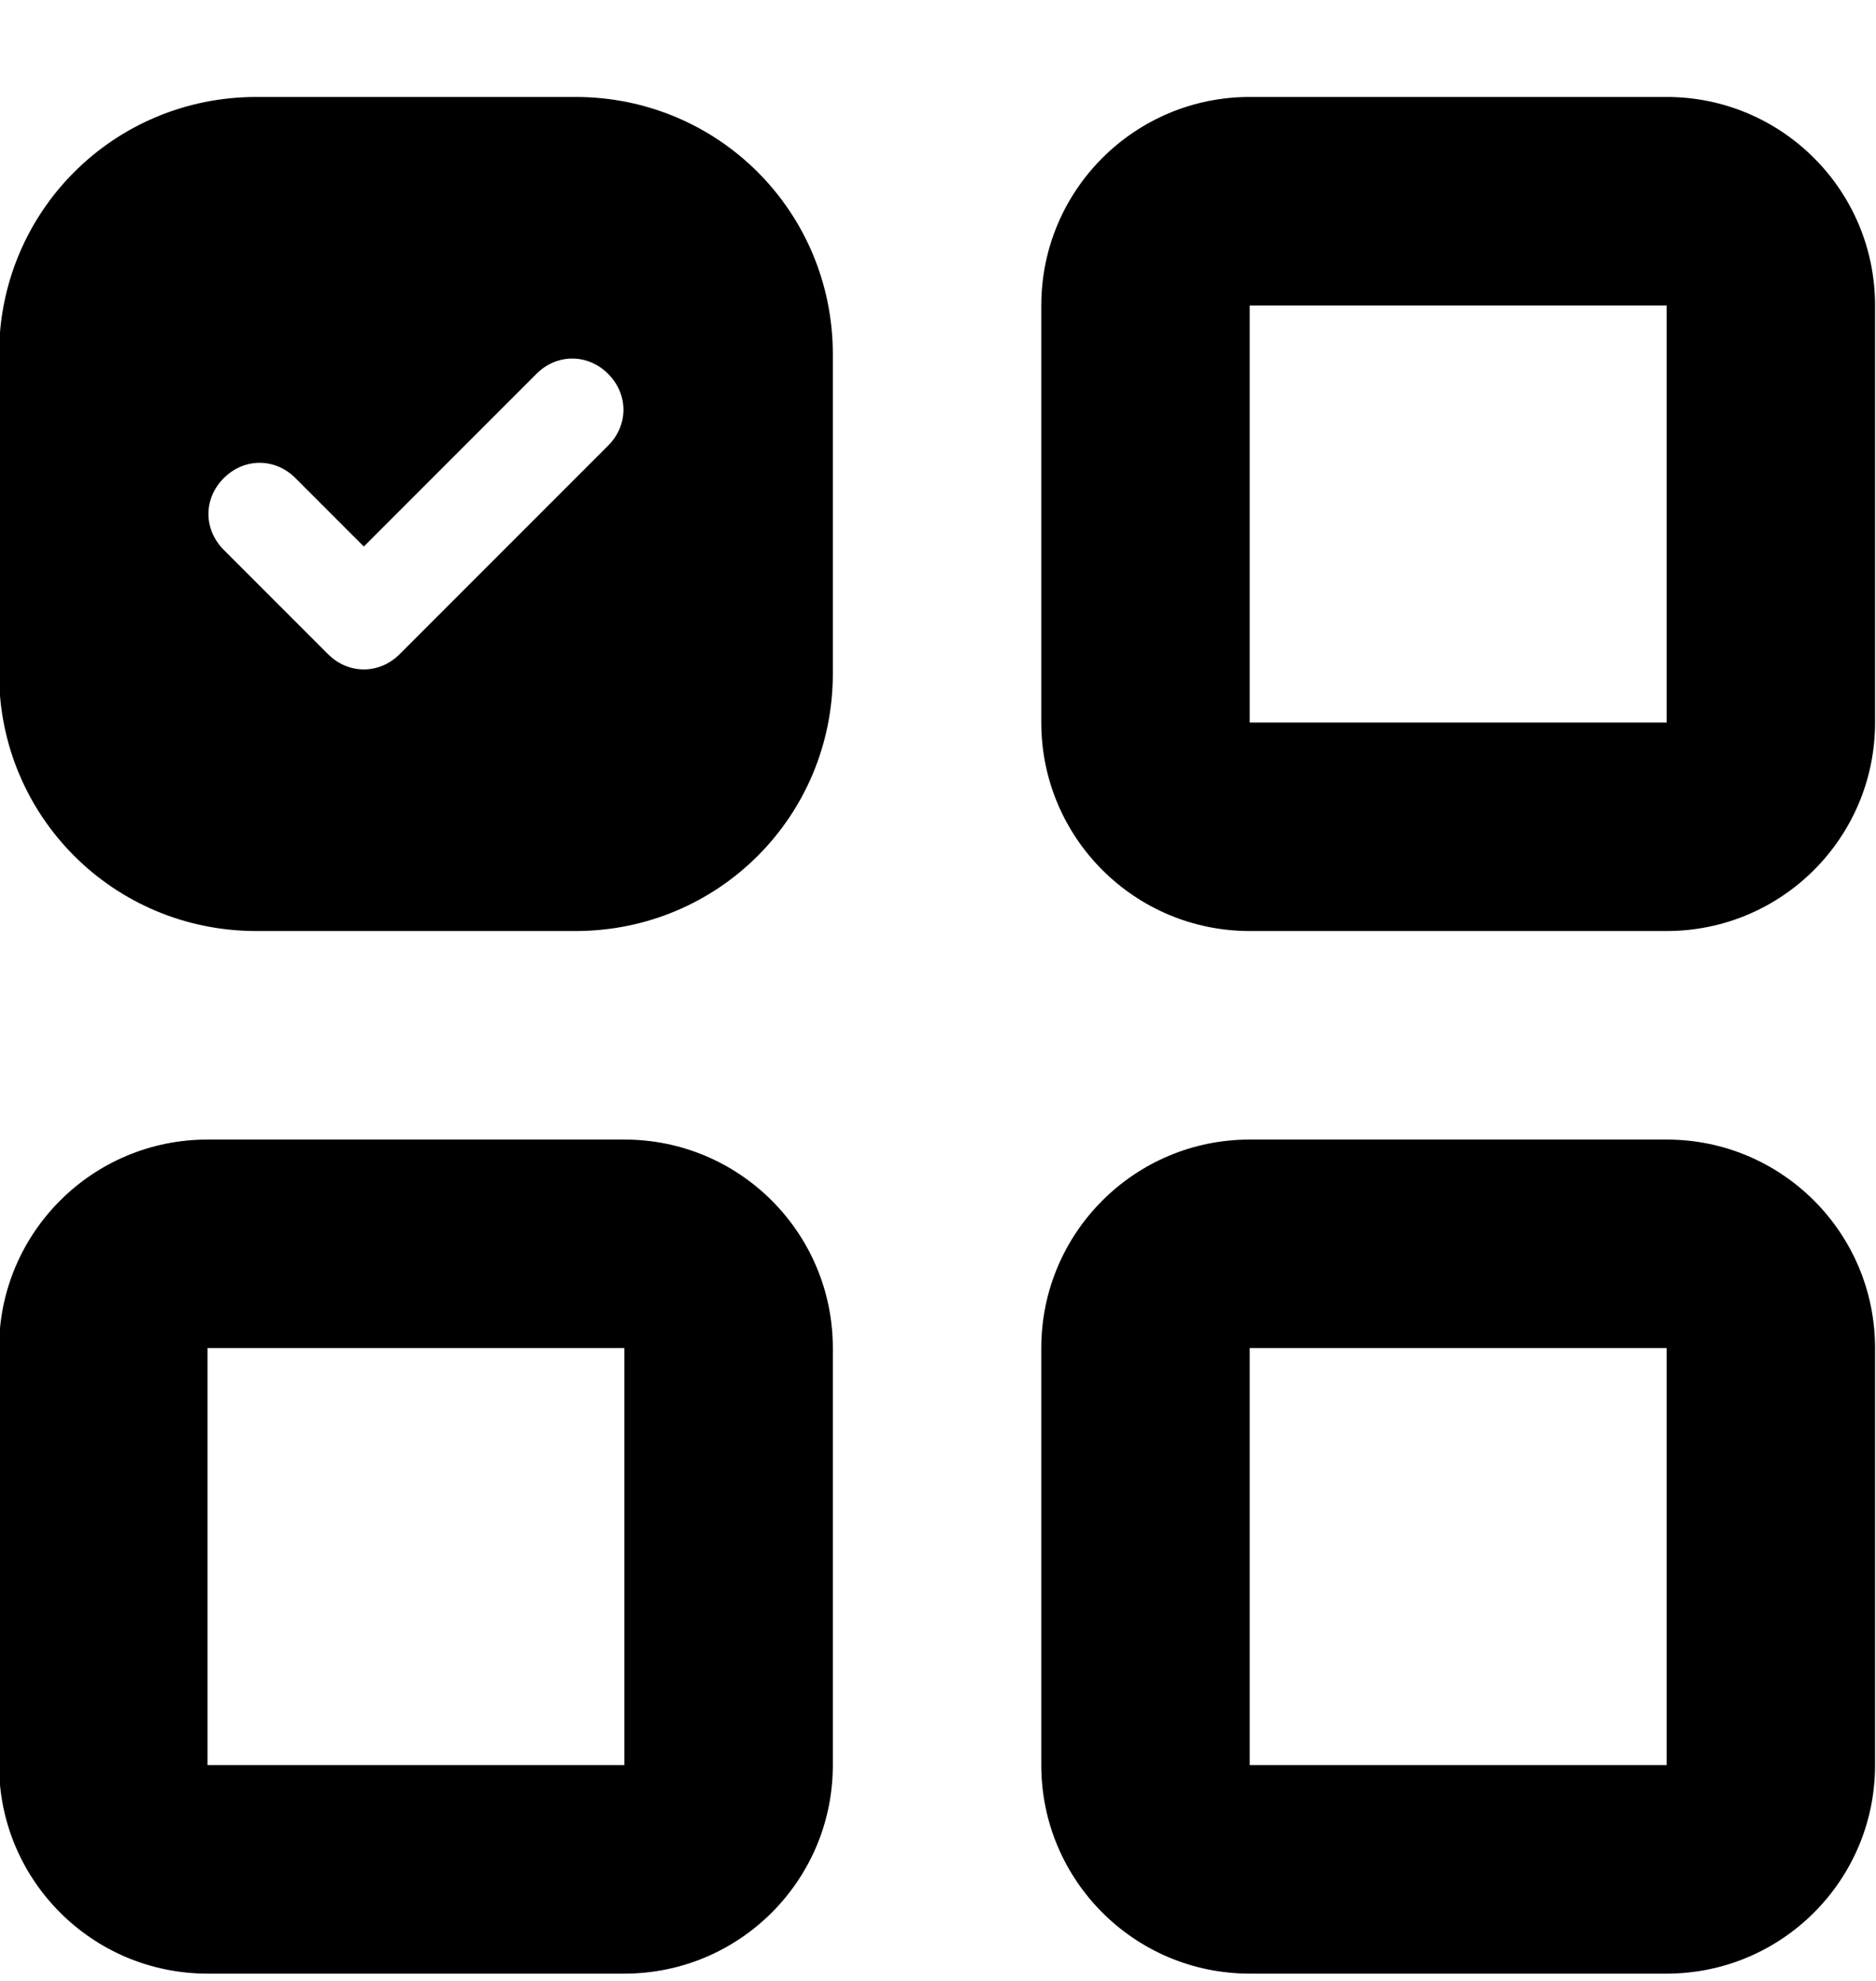 <?xml version="1.0" encoding="UTF-8"?> <svg xmlns="http://www.w3.org/2000/svg" width="18" height="19" viewBox="0 0 18 19" fill="none"><path d="M2.46 0.93C1.09 0.93 -0.009 2.029 -0.009 3.399V6.461C-0.009 7.831 1.09 8.93 2.46 8.93H5.522C6.892 8.93 7.991 7.831 7.991 6.461V3.399C7.991 2.029 6.892 0.93 5.522 0.93H2.46ZM11.991 0.93C10.886 0.93 9.991 1.825 9.991 2.93V6.93C9.991 8.035 10.886 8.93 11.991 8.93H15.991C17.096 8.93 17.991 8.035 17.991 6.93V2.93C17.991 1.825 17.096 0.93 15.991 0.93H11.991ZM11.991 2.93H15.991V6.93H11.991V2.93ZM5.147 3.586C5.343 3.39 5.639 3.39 5.835 3.586C6.031 3.783 6.031 4.078 5.835 4.274L3.835 6.274C3.639 6.47 3.343 6.47 3.147 6.274L2.147 5.274C1.951 5.077 1.951 4.782 2.147 4.586C2.343 4.39 2.639 4.39 2.835 4.586L3.491 5.242L5.147 3.586ZM1.991 10.93C0.886 10.93 -0.009 11.825 -0.009 12.93V16.93C-0.009 18.035 0.886 18.93 1.991 18.93H5.991C7.096 18.93 7.991 18.035 7.991 16.93V12.93C7.991 11.825 7.096 10.93 5.991 10.93H1.991ZM11.991 10.93C10.886 10.93 9.991 11.825 9.991 12.93V16.93C9.991 18.035 10.886 18.93 11.991 18.93H15.991C17.096 18.93 17.991 18.035 17.991 16.93V12.93C17.991 11.825 17.096 10.93 15.991 10.93H11.991ZM1.991 12.93H5.991V16.93H1.991V12.93ZM11.991 12.93H15.991V16.93H11.991V12.93Z" fill="black"></path></svg> 